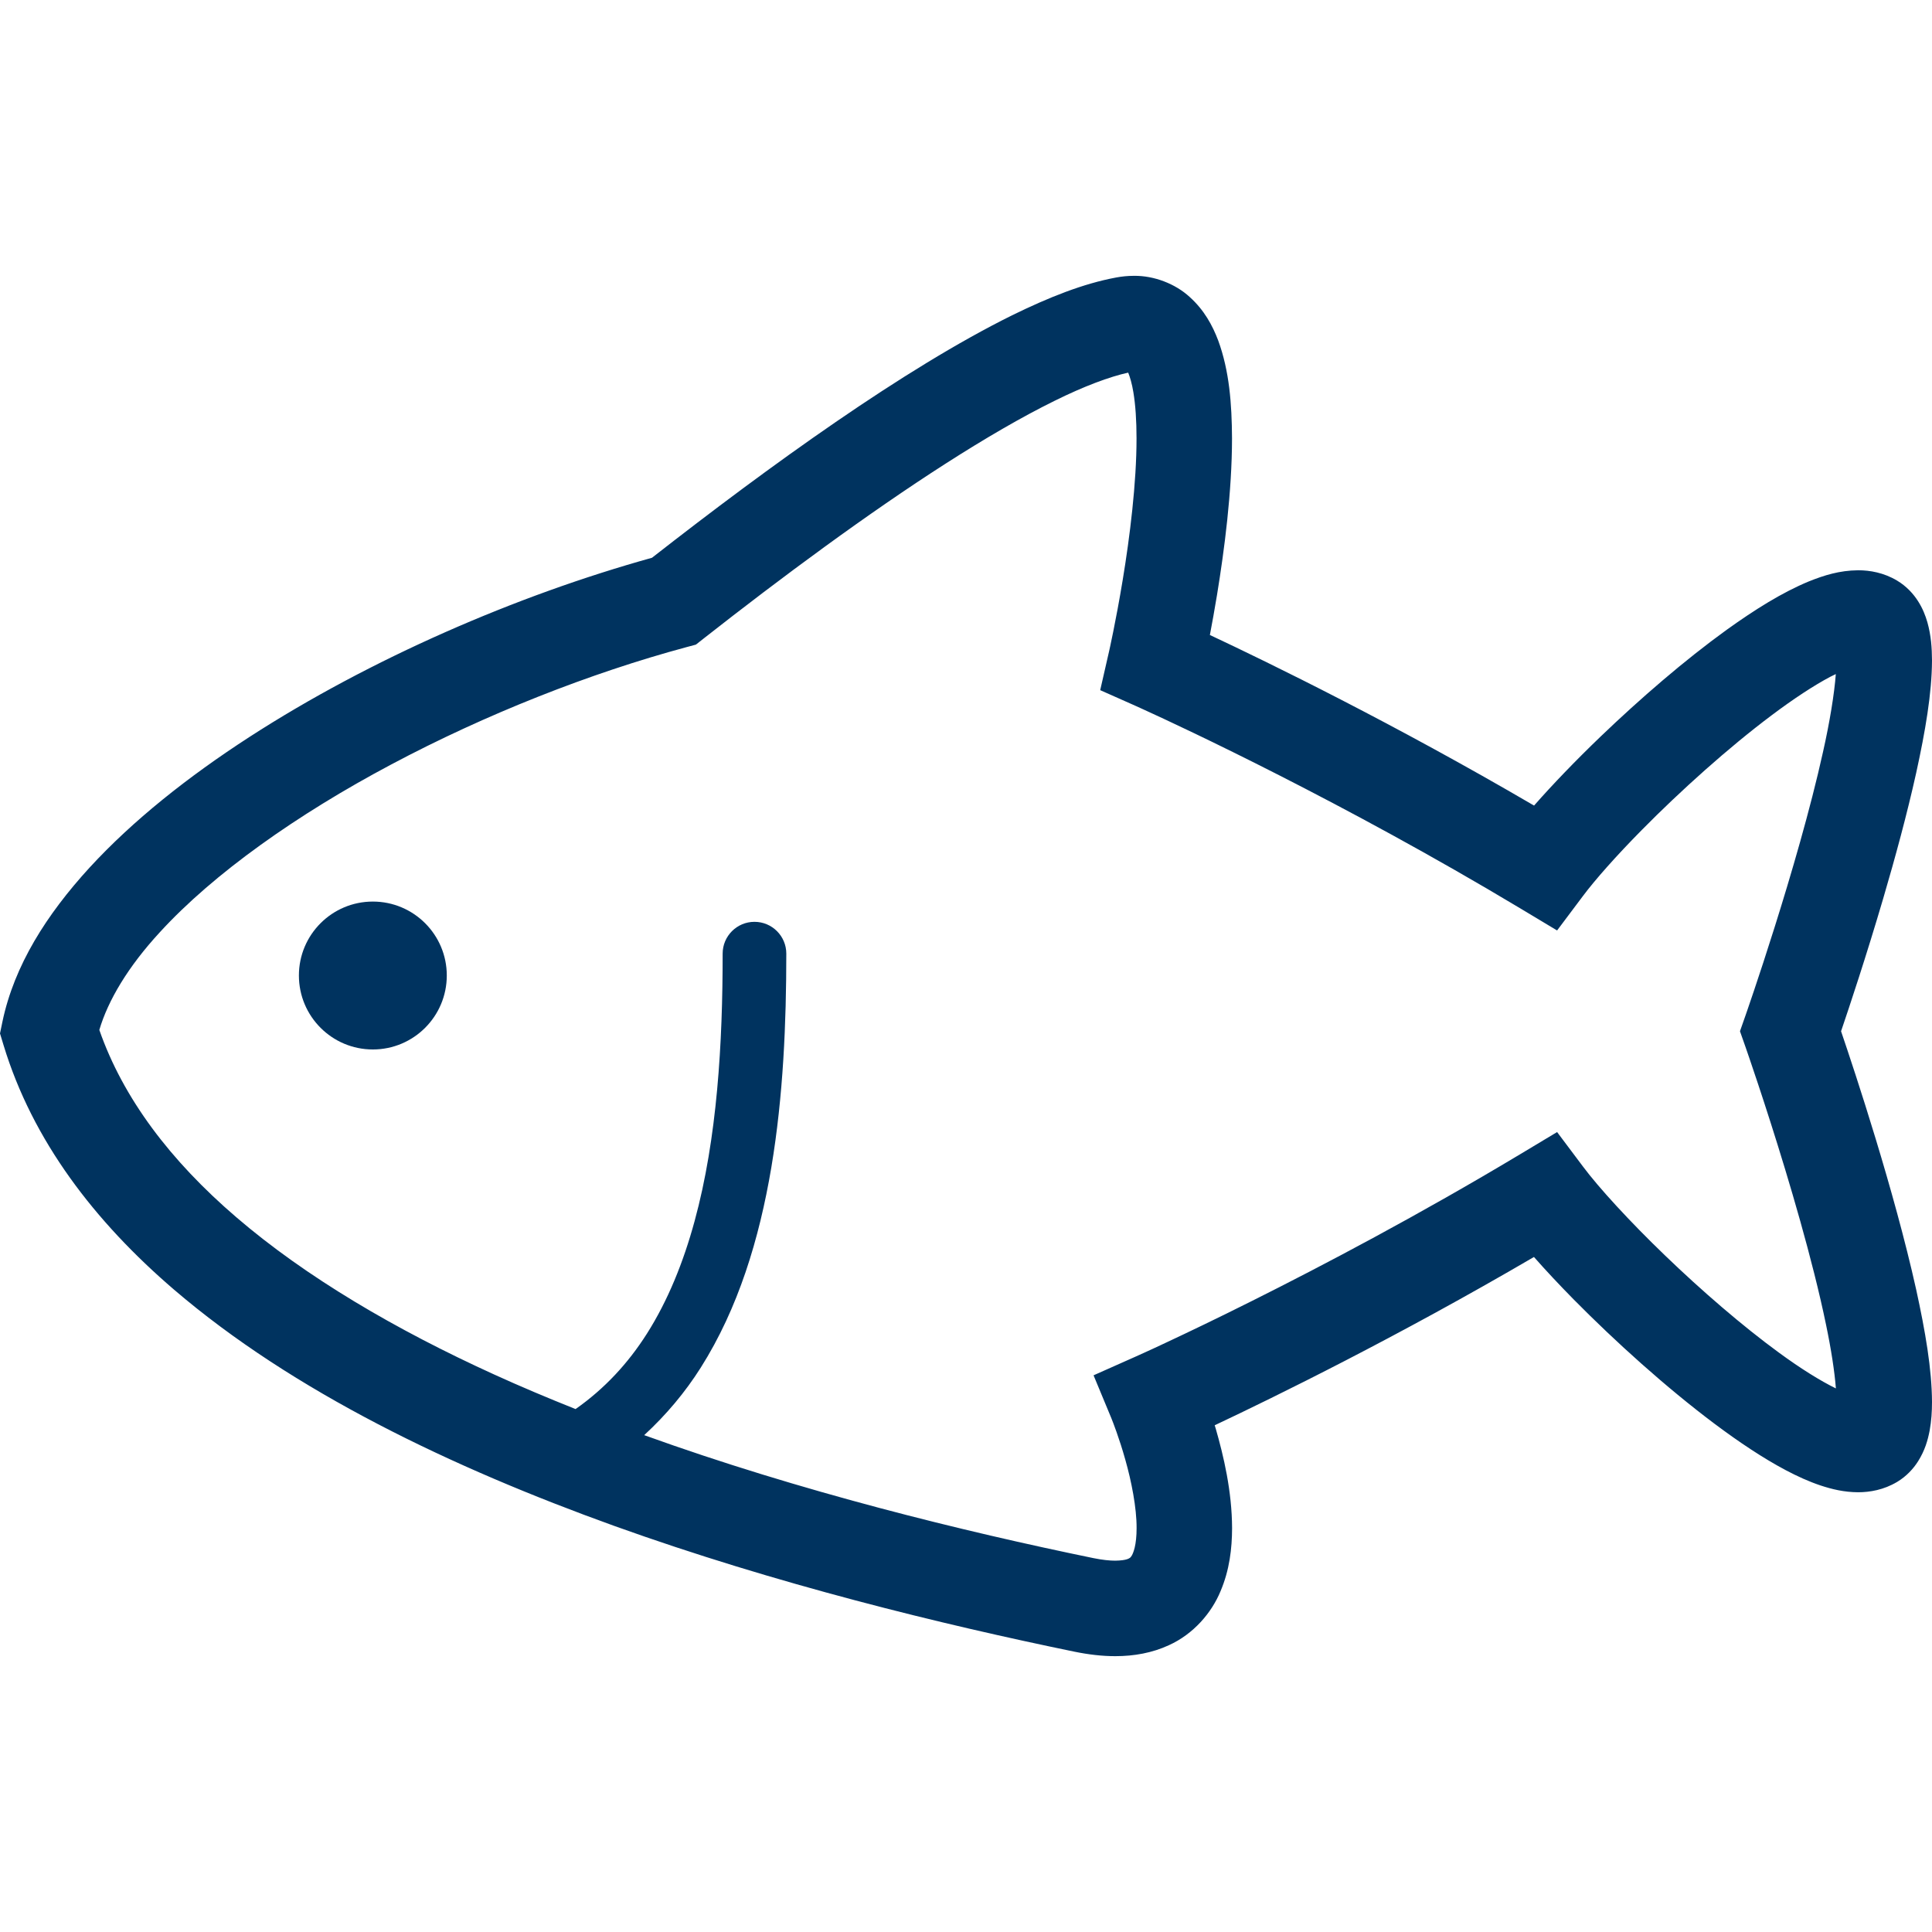 <?xml version="1.0" encoding="utf-8"?>

<!DOCTYPE svg PUBLIC "-//W3C//DTD SVG 1.1//EN" "http://www.w3.org/Graphics/SVG/1.1/DTD/svg11.dtd">
<!-- Uploaded to: SVG Repo, www.svgrepo.com, Generator: SVG Repo Mixer Tools -->
<svg height="800px" width="800px" version="1.1" id="_x32_" xmlns="http://www.w3.org/2000/svg" xmlns:xlink="http://www.w3.org/1999/xlink" 
	 viewBox="0 0 512 512"  xml:space="preserve">
<style type="text/css">
	.st0{fill:#00335f;}
</style>
<g>
	<path class="st0" d="M295.767,73.546h0.012c0.008,0,0.02-0.008,0.029-0.008L295.767,73.546z"/>
	<path class="st0" d="M487.901,273.292c2.203-6.475,6.656-19.836,11.174-35.207c3.155-10.734,6.322-22.374,8.744-33.305
		c2.406-10.989,4.143-21.022,4.18-29.729c-0.02-3.394-0.239-6.623-1.223-10.149c-0.511-1.763-1.232-3.64-2.472-5.585
		c-1.223-1.928-3.068-3.971-5.56-5.454c-3.488-2.092-7.2-2.743-10.338-2.735c-4.926,0.049-8.995,1.326-13.077,2.965
		c-7.068,2.933-14.214,7.414-21.727,12.801c-11.203,8.09-22.958,18.271-33.354,28.231c-6.726,6.458-12.703,12.677-17.707,18.362
		c-37.164-21.731-70.398-37.926-85.91-45.208c0.58-3.048,1.232-6.606,1.886-10.594c1.96-11.994,3.966-27.299,3.979-41.534
		c-0.053-9.168-0.7-17.818-3.653-25.899c-1.524-4.02-3.732-8.106-7.571-11.55c-3.764-3.476-9.444-5.692-14.832-5.601
		c-1.569,0-3.13,0.156-4.662,0.444c-8.698,1.614-17.723,5.198-27.55,10.008c-28.684,14.194-64.134,39.796-95.446,64.262
		c-35.936,9.984-74.715,26.83-106.665,47.482c-16.348,10.586-30.911,22.151-42.37,34.614c-11.41,12.464-19.96,25.916-23.094,40.818
		L0,273.877l0.935,3.081c7.702,25.38,24.177,46.782,45.178,64.805c31.584,27.052,73.69,47.144,116.674,62.622
		c42.984,15.438,86.89,26.105,121.875,33.313c3.81,0.783,7.422,1.203,10.907,1.203c5,0,9.824-0.881,14.169-2.892
		c6.594-2.973,11.36-8.641,13.695-14.275c2.422-5.685,3.06-11.352,3.082-16.748c-0.033-9.82-2.249-19.144-4.325-26.36
		c-0.1-0.337-0.19-0.593-0.284-0.914c15.981-7.537,48.4-23.427,84.608-44.598c3.143,3.566,6.685,7.348,10.585,11.31
		c10.977,11.113,24.4,23.23,37.288,32.901c6.466,4.836,12.773,9.061,18.86,12.29c3.056,1.614,6.058,2.983,9.156,4.029
		c3.106,1.029,6.306,1.796,10.005,1.82c3.134,0,6.833-0.642,10.322-2.726l-0.309,0.189l0.329-0.197
		c2.492-1.492,4.333-3.526,5.556-5.462c1.846-2.932,2.587-5.634,3.077-8.171c0.465-2.554,0.614-5.018,0.618-7.554
		c-0.037-8.708-1.775-18.749-4.18-29.738C501.954,315.403,491.67,284.364,487.901,273.292z M471.479,358.494
		c-9.761-7.126-20.672-16.582-30.17-25.726c-9.481-9.111-17.686-18.098-21.813-23.634l-6.85-9.127l-9.782,5.874
		c-26.776,16.063-52.305,29.499-71.086,38.889c-9.395,4.704-17.102,8.386-22.448,10.89c-2.669,1.261-4.748,2.216-6.153,2.85
		c-1.404,0.643-2.097,0.947-2.097,0.947l-11.277,5.017l4.732,11.4l0.037,0.1c0.301,0.733,2.043,5.148,3.646,10.865
		c1.619,5.684,3.023,12.768,2.99,18.148c0.003,2.084-0.198,3.888-0.511,5.173c-0.503,2.002-1.03,2.496-1.207,2.645
		c-0.202,0.114-0.72,0.733-3.921,0.79c-1.45,0-3.386-0.182-5.804-0.676c-34.4-7.075-77.548-17.628-119.05-32.587
		c5.816-5.355,10.857-11.351,15.005-17.917c9.931-15.709,15.496-34.103,18.688-53.026c3.179-18.938,3.966-38.486,3.97-56.658
		c0-4.662-3.777-8.436-8.435-8.436c-4.659,0-8.435,3.773-8.435,8.436c0.012,23.56-1.426,48.923-7.435,70.884
		c-2.99,10.981-7.105,21.097-12.607,29.779c-5.038,7.941-11.266,14.638-18.934,20.025c-7.311-2.916-14.54-5.955-21.587-9.168
		c-26.068-11.862-49.866-25.809-68.348-41.691c-17.459-14.984-29.968-31.517-36.274-49.615c2.298-7.81,7.591-16.739,16.059-25.916
		c14.193-15.503,36.356-31.204,61.329-44.45c24.968-13.279,52.762-24.235,78.216-31.08l2.492-0.668l2.031-1.598
		c20.73-16.278,43.544-33.174,64.232-46.42c10.334-6.622,20.137-12.331,28.738-16.565c7.862-3.904,14.695-6.434,19.564-7.496
		c0.453,1.104,1.004,2.899,1.376,5.231c0.552,3.287,0.836,7.521,0.832,12.167c0.012,11.829-1.792,26.229-3.645,37.432
		c-0.923,5.61-1.846,10.446-2.537,13.856c-0.346,1.705-0.63,3.056-0.828,3.97l-0.227,1.029l-0.07,0.314l-2.319,10.148l9.514,4.226
		c0.004,0.008,0.693,0.313,2.097,0.955c9.818,4.465,52.819,24.507,99.682,52.63l9.787,5.874l6.85-9.127
		c3.183-4.267,8.847-10.668,15.61-17.513c10.157-10.297,22.95-21.814,34.458-30.43c5.737-4.309,11.174-7.884,15.515-10.174
		c0.514-0.272,0.952-0.47,1.433-0.7c-0.399,5.272-1.594,12.628-3.398,20.66c-3.349,15.141-8.505,32.72-12.81,46.386
		c-2.149,6.838-4.09,12.72-5.486,16.87c-0.697,2.076-1.261,3.724-1.648,4.844c-0.383,1.12-0.584,1.689-0.584,1.696l-1.474,4.193
		l1.474,4.193c0,0.008,0.363,1.038,1.03,2.99c2.331,6.812,8.212,24.399,13.452,43.066c2.619,9.325,5.079,18.922,6.841,27.465
		c1.367,6.532,2.282,12.496,2.624,16.945C482.476,365.965,477.18,362.679,471.479,358.494z"/>
	<path class="st0" d="M98.81,238.925c-10.824,0-19.597,8.773-19.597,19.589c0,10.832,8.773,19.606,19.597,19.606
		c10.82,0,19.594-8.774,19.594-19.606C118.403,247.698,109.63,238.925,98.81,238.925z"/>
</g>
</svg>